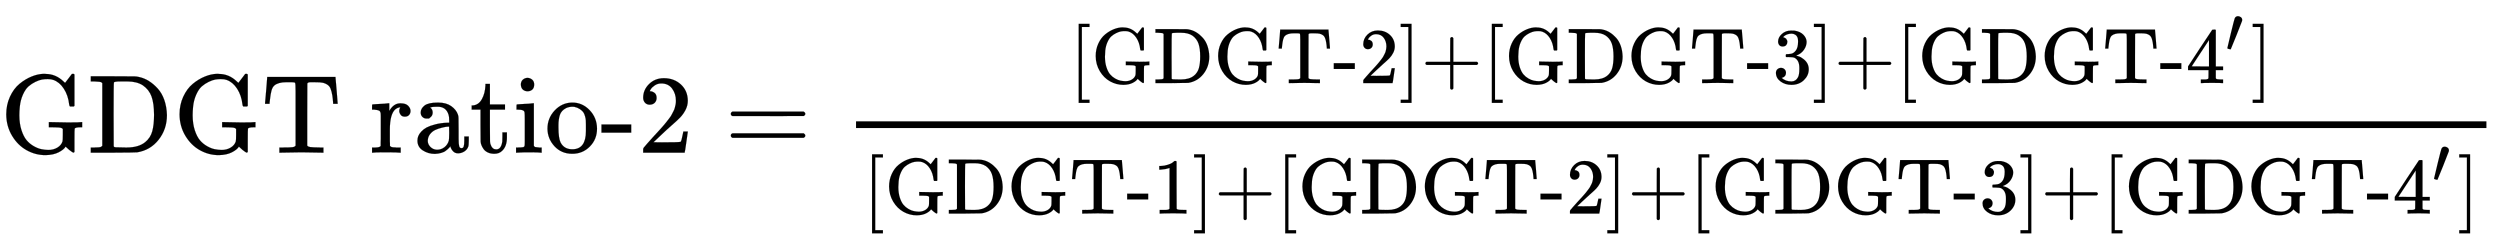 <svg xmlns:xlink="http://www.w3.org/1999/xlink" width="51.937ex" height="5.176ex" style="vertical-align: -2.005ex;" viewBox="0 -1365.4 22361.5 2228.5" role="img" focusable="false" xmlns="http://www.w3.org/2000/svg" aria-labelledby="MathJax-SVG-1-Title">
<title id="MathJax-SVG-1-Title">{\displaystyle {\text{GDGT ratio-2}}={\tfrac {[{\text{GDGT-2}}]+[{\text{GDGT-3}}]+[{\text{GDGT-4}}']}{[{\text{GDGT-1}}]+[{\text{GDGT-2}}]+[{\text{GDGT-3}}]+[{\text{GDGT-4}}']}}}</title>
<defs aria-hidden="true">
<path stroke-width="1" id="E1-MJMAIN-47" d="M56 342Q56 428 89 500T174 615T283 681T391 705Q394 705 400 705T408 704Q499 704 569 636L582 624L612 663Q639 700 643 704Q644 704 647 704T653 705H657Q660 705 666 699V419L660 413H626Q620 419 619 430Q610 512 571 572T476 651Q457 658 426 658Q401 658 376 654T316 633T254 592T205 519T177 411Q173 369 173 335Q173 259 192 201T238 111T302 58T370 31T431 24Q478 24 513 45T559 100Q562 110 562 160V212Q561 213 557 216T551 220T542 223T526 225T502 226T463 227H437V273H449L609 270Q715 270 727 273H735V227H721Q674 227 668 215Q666 211 666 108V6Q660 0 657 0Q653 0 639 10Q617 25 600 42L587 54Q571 27 524 3T406 -22Q317 -22 238 22T108 151T56 342Z"></path>
<path stroke-width="1" id="E1-MJMAIN-44" d="M130 622Q123 629 119 631T103 634T60 637H27V683H228Q399 682 419 682T461 676Q504 667 546 641T626 573T685 470T708 336Q708 210 634 116T442 3Q429 1 228 0H27V46H60Q102 47 111 49T130 61V622ZM593 338Q593 439 571 501T493 602Q439 637 355 637H322H294Q238 637 234 628Q231 624 231 344Q231 62 232 59Q233 49 248 48T339 46H350Q456 46 515 95Q561 133 577 191T593 338Z"></path>
<path stroke-width="1" id="E1-MJMAIN-54" d="M36 443Q37 448 46 558T55 671V677H666V671Q667 666 676 556T685 443V437H645V443Q645 445 642 478T631 544T610 593Q593 614 555 625Q534 630 478 630H451H443Q417 630 414 618Q413 616 413 339V63Q420 53 439 50T528 46H558V0H545L361 3Q186 1 177 0H164V46H194Q264 46 283 49T309 63V339V550Q309 620 304 625T271 630H244H224Q154 630 119 601Q101 585 93 554T81 486T76 443V437H36V443Z"></path>
<path stroke-width="1" id="E1-MJMAIN-72" d="M36 46H50Q89 46 97 60V68Q97 77 97 91T98 122T98 161T98 203Q98 234 98 269T98 328L97 351Q94 370 83 376T38 385H20V408Q20 431 22 431L32 432Q42 433 60 434T96 436Q112 437 131 438T160 441T171 442H174V373Q213 441 271 441H277Q322 441 343 419T364 373Q364 352 351 337T313 322Q288 322 276 338T263 372Q263 381 265 388T270 400T273 405Q271 407 250 401Q234 393 226 386Q179 341 179 207V154Q179 141 179 127T179 101T180 81T180 66V61Q181 59 183 57T188 54T193 51T200 49T207 48T216 47T225 47T235 46T245 46H276V0H267Q249 3 140 3Q37 3 28 0H20V46H36Z"></path>
<path stroke-width="1" id="E1-MJMAIN-61" d="M137 305T115 305T78 320T63 359Q63 394 97 421T218 448Q291 448 336 416T396 340Q401 326 401 309T402 194V124Q402 76 407 58T428 40Q443 40 448 56T453 109V145H493V106Q492 66 490 59Q481 29 455 12T400 -6T353 12T329 54V58L327 55Q325 52 322 49T314 40T302 29T287 17T269 6T247 -2T221 -8T190 -11Q130 -11 82 20T34 107Q34 128 41 147T68 188T116 225T194 253T304 268H318V290Q318 324 312 340Q290 411 215 411Q197 411 181 410T156 406T148 403Q170 388 170 359Q170 334 154 320ZM126 106Q126 75 150 51T209 26Q247 26 276 49T315 109Q317 116 318 175Q318 233 317 233Q309 233 296 232T251 223T193 203T147 166T126 106Z"></path>
<path stroke-width="1" id="E1-MJMAIN-74" d="M27 422Q80 426 109 478T141 600V615H181V431H316V385H181V241Q182 116 182 100T189 68Q203 29 238 29Q282 29 292 100Q293 108 293 146V181H333V146V134Q333 57 291 17Q264 -10 221 -10Q187 -10 162 2T124 33T105 68T98 100Q97 107 97 248V385H18V422H27Z"></path>
<path stroke-width="1" id="E1-MJMAIN-69" d="M69 609Q69 637 87 653T131 669Q154 667 171 652T188 609Q188 579 171 564T129 549Q104 549 87 564T69 609ZM247 0Q232 3 143 3Q132 3 106 3T56 1L34 0H26V46H42Q70 46 91 49Q100 53 102 60T104 102V205V293Q104 345 102 359T88 378Q74 385 41 385H30V408Q30 431 32 431L42 432Q52 433 70 434T106 436Q123 437 142 438T171 441T182 442H185V62Q190 52 197 50T232 46H255V0H247Z"></path>
<path stroke-width="1" id="E1-MJMAIN-6F" d="M28 214Q28 309 93 378T250 448Q340 448 405 380T471 215Q471 120 407 55T250 -10Q153 -10 91 57T28 214ZM250 30Q372 30 372 193V225V250Q372 272 371 288T364 326T348 362T317 390T268 410Q263 411 252 411Q222 411 195 399Q152 377 139 338T126 246V226Q126 130 145 91Q177 30 250 30Z"></path>
<path stroke-width="1" id="E1-MJMAIN-2D" d="M11 179V252H277V179H11Z"></path>
<path stroke-width="1" id="E1-MJMAIN-32" d="M109 429Q82 429 66 447T50 491Q50 562 103 614T235 666Q326 666 387 610T449 465Q449 422 429 383T381 315T301 241Q265 210 201 149L142 93L218 92Q375 92 385 97Q392 99 409 186V189H449V186Q448 183 436 95T421 3V0H50V19V31Q50 38 56 46T86 81Q115 113 136 137Q145 147 170 174T204 211T233 244T261 278T284 308T305 340T320 369T333 401T340 431T343 464Q343 527 309 573T212 619Q179 619 154 602T119 569T109 550Q109 549 114 549Q132 549 151 535T170 489Q170 464 154 447T109 429Z"></path>
<path stroke-width="1" id="E1-MJMAIN-3D" d="M56 347Q56 360 70 367H707Q722 359 722 347Q722 336 708 328L390 327H72Q56 332 56 347ZM56 153Q56 168 72 173H708Q722 163 722 153Q722 140 707 133H70Q56 140 56 153Z"></path>
<path stroke-width="1" id="E1-MJMAIN-5B" d="M118 -250V750H255V710H158V-210H255V-250H118Z"></path>
<path stroke-width="1" id="E1-MJMAIN-5D" d="M22 710V750H159V-250H22V-210H119V710H22Z"></path>
<path stroke-width="1" id="E1-MJMAIN-2B" d="M56 237T56 250T70 270H369V420L370 570Q380 583 389 583Q402 583 409 568V270H707Q722 262 722 250T707 230H409V-68Q401 -82 391 -82H389H387Q375 -82 369 -68V230H70Q56 237 56 250Z"></path>
<path stroke-width="1" id="E1-MJMAIN-33" d="M127 463Q100 463 85 480T69 524Q69 579 117 622T233 665Q268 665 277 664Q351 652 390 611T430 522Q430 470 396 421T302 350L299 348Q299 347 308 345T337 336T375 315Q457 262 457 175Q457 96 395 37T238 -22Q158 -22 100 21T42 130Q42 158 60 175T105 193Q133 193 151 175T169 130Q169 119 166 110T159 94T148 82T136 74T126 70T118 67L114 66Q165 21 238 21Q293 21 321 74Q338 107 338 175V195Q338 290 274 322Q259 328 213 329L171 330L168 332Q166 335 166 348Q166 366 174 366Q202 366 232 371Q266 376 294 413T322 525V533Q322 590 287 612Q265 626 240 626Q208 626 181 615T143 592T132 580H135Q138 579 143 578T153 573T165 566T175 555T183 540T186 520Q186 498 172 481T127 463Z"></path>
<path stroke-width="1" id="E1-MJMAIN-34" d="M462 0Q444 3 333 3Q217 3 199 0H190V46H221Q241 46 248 46T265 48T279 53T286 61Q287 63 287 115V165H28V211L179 442Q332 674 334 675Q336 677 355 677H373L379 671V211H471V165H379V114Q379 73 379 66T385 54Q393 47 442 46H471V0H462ZM293 211V545L74 212L183 211H293Z"></path>
<path stroke-width="1" id="E1-MJMAIN-2032" d="M79 43Q73 43 52 49T30 61Q30 68 85 293T146 528Q161 560 198 560Q218 560 240 545T262 501Q262 496 260 486Q259 479 173 263T84 45T79 43Z"></path>
<path stroke-width="1" id="E1-MJMAIN-31" d="M213 578L200 573Q186 568 160 563T102 556H83V602H102Q149 604 189 617T245 641T273 663Q275 666 285 666Q294 666 302 660V361L303 61Q310 54 315 52T339 48T401 46H427V0H416Q395 3 257 3Q121 3 100 0H88V46H114Q136 46 152 46T177 47T193 50T201 52T207 57T213 61V578Z"></path>
</defs>
<g stroke="currentColor" fill="currentColor" stroke-width="0" transform="matrix(1 0 0 -1 0 0)" aria-hidden="true">
 <use xlink:href="#E1-MJMAIN-47"></use>
 <use xlink:href="#E1-MJMAIN-44" x="785" y="0"></use>
 <use xlink:href="#E1-MJMAIN-47" x="1550" y="0"></use>
 <use xlink:href="#E1-MJMAIN-54" x="2335" y="0"></use>
 <use xlink:href="#E1-MJMAIN-72" x="3308" y="0"></use>
 <use xlink:href="#E1-MJMAIN-61" x="3700" y="0"></use>
 <use xlink:href="#E1-MJMAIN-74" x="4201" y="0"></use>
 <use xlink:href="#E1-MJMAIN-69" x="4590" y="0"></use>
 <use xlink:href="#E1-MJMAIN-6F" x="4869" y="0"></use>
 <use xlink:href="#E1-MJMAIN-2D" x="5369" y="0"></use>
 <use xlink:href="#E1-MJMAIN-32" x="5703" y="0"></use>
 <use xlink:href="#E1-MJMAIN-3D" x="6481" y="0"></use>
<g transform="translate(7537,0)">
<g transform="translate(120,0)">
<rect stroke="none" width="14583" height="60" x="0" y="220"></rect>
<g transform="translate(1908,622)">
 <use transform="scale(0.707)" xlink:href="#E1-MJMAIN-5B" x="0" y="0"></use>
<g transform="translate(196,0)">
 <use transform="scale(0.707)" xlink:href="#E1-MJMAIN-47"></use>
 <use transform="scale(0.707)" xlink:href="#E1-MJMAIN-44" x="785" y="0"></use>
 <use transform="scale(0.707)" xlink:href="#E1-MJMAIN-47" x="1549" y="0"></use>
 <use transform="scale(0.707)" xlink:href="#E1-MJMAIN-54" x="2335" y="0"></use>
 <use transform="scale(0.707)" xlink:href="#E1-MJMAIN-2D" x="3057" y="0"></use>
 <use transform="scale(0.707)" xlink:href="#E1-MJMAIN-32" x="3391" y="0"></use>
</g>
 <use transform="scale(0.707)" xlink:href="#E1-MJMAIN-5D" x="4170" y="0"></use>
 <use transform="scale(0.707)" xlink:href="#E1-MJMAIN-2B" x="4449" y="0"></use>
 <use transform="scale(0.707)" xlink:href="#E1-MJMAIN-5B" x="5227" y="0"></use>
<g transform="translate(3893,0)">
 <use transform="scale(0.707)" xlink:href="#E1-MJMAIN-47"></use>
 <use transform="scale(0.707)" xlink:href="#E1-MJMAIN-44" x="785" y="0"></use>
 <use transform="scale(0.707)" xlink:href="#E1-MJMAIN-47" x="1549" y="0"></use>
 <use transform="scale(0.707)" xlink:href="#E1-MJMAIN-54" x="2335" y="0"></use>
 <use transform="scale(0.707)" xlink:href="#E1-MJMAIN-2D" x="3057" y="0"></use>
 <use transform="scale(0.707)" xlink:href="#E1-MJMAIN-33" x="3391" y="0"></use>
</g>
 <use transform="scale(0.707)" xlink:href="#E1-MJMAIN-5D" x="9398" y="0"></use>
 <use transform="scale(0.707)" xlink:href="#E1-MJMAIN-2B" x="9676" y="0"></use>
 <use transform="scale(0.707)" xlink:href="#E1-MJMAIN-5B" x="10455" y="0"></use>
<g transform="translate(7589,0)">
 <use transform="scale(0.707)" xlink:href="#E1-MJMAIN-47"></use>
 <use transform="scale(0.707)" xlink:href="#E1-MJMAIN-44" x="785" y="0"></use>
 <use transform="scale(0.707)" xlink:href="#E1-MJMAIN-47" x="1549" y="0"></use>
 <use transform="scale(0.707)" xlink:href="#E1-MJMAIN-54" x="2335" y="0"></use>
 <use transform="scale(0.707)" xlink:href="#E1-MJMAIN-2D" x="3057" y="0"></use>
 <use transform="scale(0.707)" xlink:href="#E1-MJMAIN-34" x="3391" y="0"></use>
 <use transform="scale(0.574)" xlink:href="#E1-MJMAIN-2032" x="4793" y="483"></use>
</g>
 <use transform="scale(0.707)" xlink:href="#E1-MJMAIN-5D" x="14949" y="0"></use>
</g>
<g transform="translate(60,-545)">
 <use transform="scale(0.707)" xlink:href="#E1-MJMAIN-5B" x="0" y="0"></use>
<g transform="translate(196,0)">
 <use transform="scale(0.707)" xlink:href="#E1-MJMAIN-47"></use>
 <use transform="scale(0.707)" xlink:href="#E1-MJMAIN-44" x="785" y="0"></use>
 <use transform="scale(0.707)" xlink:href="#E1-MJMAIN-47" x="1549" y="0"></use>
 <use transform="scale(0.707)" xlink:href="#E1-MJMAIN-54" x="2335" y="0"></use>
 <use transform="scale(0.707)" xlink:href="#E1-MJMAIN-2D" x="3057" y="0"></use>
 <use transform="scale(0.707)" xlink:href="#E1-MJMAIN-31" x="3391" y="0"></use>
</g>
 <use transform="scale(0.707)" xlink:href="#E1-MJMAIN-5D" x="4170" y="0"></use>
 <use transform="scale(0.707)" xlink:href="#E1-MJMAIN-2B" x="4449" y="0"></use>
 <use transform="scale(0.707)" xlink:href="#E1-MJMAIN-5B" x="5227" y="0"></use>
<g transform="translate(3893,0)">
 <use transform="scale(0.707)" xlink:href="#E1-MJMAIN-47"></use>
 <use transform="scale(0.707)" xlink:href="#E1-MJMAIN-44" x="785" y="0"></use>
 <use transform="scale(0.707)" xlink:href="#E1-MJMAIN-47" x="1549" y="0"></use>
 <use transform="scale(0.707)" xlink:href="#E1-MJMAIN-54" x="2335" y="0"></use>
 <use transform="scale(0.707)" xlink:href="#E1-MJMAIN-2D" x="3057" y="0"></use>
 <use transform="scale(0.707)" xlink:href="#E1-MJMAIN-32" x="3391" y="0"></use>
</g>
 <use transform="scale(0.707)" xlink:href="#E1-MJMAIN-5D" x="9398" y="0"></use>
 <use transform="scale(0.707)" xlink:href="#E1-MJMAIN-2B" x="9676" y="0"></use>
 <use transform="scale(0.707)" xlink:href="#E1-MJMAIN-5B" x="10455" y="0"></use>
<g transform="translate(7589,0)">
 <use transform="scale(0.707)" xlink:href="#E1-MJMAIN-47"></use>
 <use transform="scale(0.707)" xlink:href="#E1-MJMAIN-44" x="785" y="0"></use>
 <use transform="scale(0.707)" xlink:href="#E1-MJMAIN-47" x="1549" y="0"></use>
 <use transform="scale(0.707)" xlink:href="#E1-MJMAIN-54" x="2335" y="0"></use>
 <use transform="scale(0.707)" xlink:href="#E1-MJMAIN-2D" x="3057" y="0"></use>
 <use transform="scale(0.707)" xlink:href="#E1-MJMAIN-33" x="3391" y="0"></use>
</g>
 <use transform="scale(0.707)" xlink:href="#E1-MJMAIN-5D" x="14625" y="0"></use>
 <use transform="scale(0.707)" xlink:href="#E1-MJMAIN-2B" x="14904" y="0"></use>
 <use transform="scale(0.707)" xlink:href="#E1-MJMAIN-5B" x="15682" y="0"></use>
<g transform="translate(11286,0)">
 <use transform="scale(0.707)" xlink:href="#E1-MJMAIN-47"></use>
 <use transform="scale(0.707)" xlink:href="#E1-MJMAIN-44" x="785" y="0"></use>
 <use transform="scale(0.707)" xlink:href="#E1-MJMAIN-47" x="1549" y="0"></use>
 <use transform="scale(0.707)" xlink:href="#E1-MJMAIN-54" x="2335" y="0"></use>
 <use transform="scale(0.707)" xlink:href="#E1-MJMAIN-2D" x="3057" y="0"></use>
 <use transform="scale(0.707)" xlink:href="#E1-MJMAIN-34" x="3391" y="0"></use>
 <use transform="scale(0.574)" xlink:href="#E1-MJMAIN-2032" x="4793" y="483"></use>
</g>
 <use transform="scale(0.707)" xlink:href="#E1-MJMAIN-5D" x="20176" y="0"></use>
</g>
</g>
</g>
</g>
</svg>